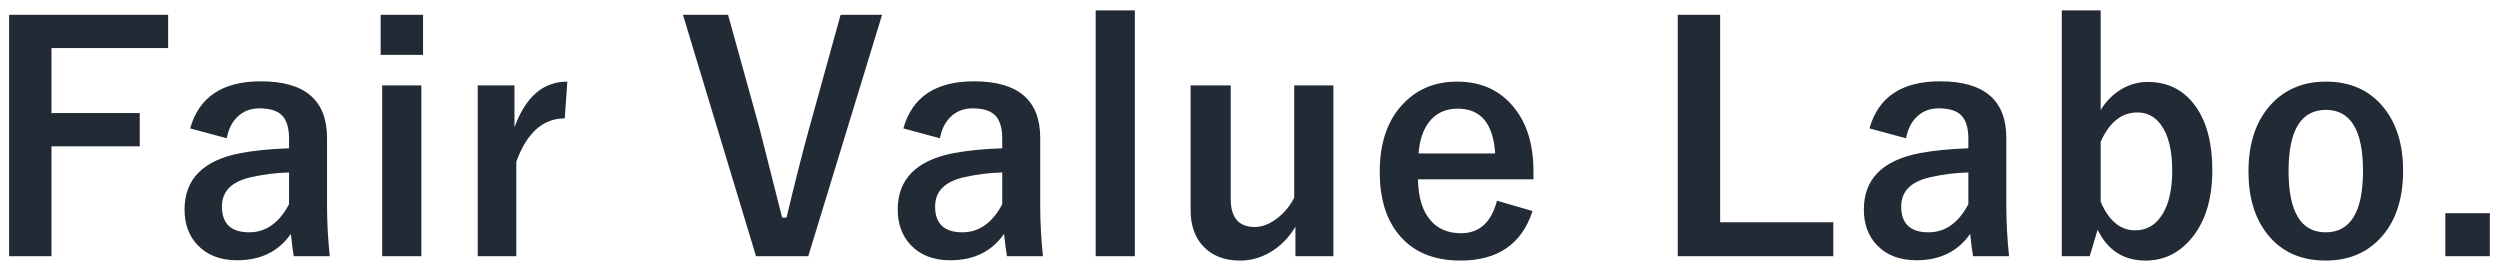 <svg width="225" height="24" viewBox="0 0 225 24" fill="none" xmlns="http://www.w3.org/2000/svg">
<path d="M15.133 1.33V4.324H4.633V10.176H12.577V13.17H4.633V23.055H0.819V1.33H15.133ZM17.115 11.557C17.908 8.731 20.027 7.318 23.473 7.318C27.447 7.318 29.433 9.018 29.433 12.418V18.516C29.433 20.001 29.515 21.514 29.68 23.055H26.439C26.339 22.48 26.253 21.811 26.18 21.045C25.077 22.631 23.463 23.424 21.34 23.424C19.818 23.424 18.623 22.959 17.758 22.029C16.992 21.209 16.609 20.152 16.609 18.857C16.609 16.123 18.282 14.432 21.627 13.785C22.866 13.548 24.329 13.402 26.015 13.348V12.473C26.015 11.452 25.774 10.727 25.291 10.299C24.872 9.934 24.224 9.752 23.349 9.752C22.547 9.752 21.882 10.012 21.353 10.531C20.87 11.005 20.556 11.643 20.41 12.445L17.115 11.557ZM26.015 15.521C24.84 15.549 23.664 15.699 22.488 15.973C20.811 16.374 19.973 17.244 19.973 18.584C19.973 20.134 20.793 20.908 22.433 20.908C23.928 20.908 25.122 20.065 26.015 18.379V15.521ZM37.923 7.688V23.055H34.396V7.688H37.923ZM38.074 1.33V4.939H34.259V1.33H38.074ZM51.061 7.346L50.829 10.654C48.869 10.654 47.415 11.953 46.468 14.551V23.055H42.995V7.688H46.303V11.461C47.297 8.717 48.883 7.346 51.061 7.346ZM79.388 1.33L72.744 23.055H68.041L61.465 1.33H65.525L68.355 11.543C68.428 11.807 69.107 14.487 70.392 19.582H70.789C71.527 16.474 72.197 13.831 72.798 11.652L75.656 1.33H79.388ZM81.302 11.557C82.095 8.731 84.214 7.318 87.659 7.318C91.633 7.318 93.62 9.018 93.62 12.418V18.516C93.62 20.001 93.702 21.514 93.866 23.055H90.626C90.526 22.48 90.439 21.811 90.366 21.045C89.263 22.631 87.65 23.424 85.526 23.424C84.004 23.424 82.81 22.959 81.944 22.029C81.179 21.209 80.796 20.152 80.796 18.857C80.796 16.123 82.469 14.432 85.814 13.785C87.053 13.548 88.516 13.402 90.202 13.348V12.473C90.202 11.452 89.961 10.727 89.478 10.299C89.058 9.934 88.411 9.752 87.536 9.752C86.734 9.752 86.069 10.012 85.54 10.531C85.057 11.005 84.743 11.643 84.597 12.445L81.302 11.557ZM90.202 15.521C89.026 15.549 87.851 15.699 86.675 15.973C84.998 16.374 84.159 17.244 84.159 18.584C84.159 20.134 84.98 20.908 86.62 20.908C88.115 20.908 89.309 20.065 90.202 18.379V15.521ZM102.137 0.934V23.055H98.61V0.934H102.137ZM120.006 7.688V23.055H116.588V20.402C115.995 21.405 115.225 22.18 114.277 22.727C113.439 23.21 112.546 23.451 111.598 23.451C110.203 23.451 109.1 23.023 108.289 22.166C107.532 21.355 107.154 20.27 107.154 18.912V7.688H110.764V17.9C110.764 19.587 111.484 20.43 112.924 20.43C113.616 20.43 114.318 20.147 115.029 19.582C115.631 19.099 116.114 18.502 116.478 17.791V7.688H120.006ZM138.011 16.137H127.62C127.639 17.741 128.012 18.971 128.742 19.828C129.407 20.603 130.323 20.99 131.49 20.99C133.139 20.99 134.219 20.015 134.73 18.064L137.929 18.994C136.963 21.965 134.803 23.451 131.449 23.451C128.997 23.451 127.133 22.658 125.857 21.072C124.736 19.687 124.175 17.818 124.175 15.467C124.175 12.805 124.904 10.736 126.363 9.26C127.611 7.984 129.206 7.346 131.148 7.346C133.317 7.346 135.031 8.134 136.288 9.711C137.437 11.142 138.011 13.042 138.011 15.412V16.137ZM134.566 13.812C134.393 11.124 133.272 9.779 131.203 9.779C130.081 9.779 129.211 10.19 128.591 11.01C128.063 11.712 127.757 12.646 127.675 13.812H134.566ZM154.813 1.33V20.006H164.998V23.055H150.998V1.33H154.813ZM168.252 11.557C169.045 8.731 171.164 7.318 174.609 7.318C178.583 7.318 180.57 9.018 180.57 12.418V18.516C180.57 20.001 180.652 21.514 180.816 23.055H177.576C177.476 22.48 177.389 21.811 177.316 21.045C176.213 22.631 174.6 23.424 172.476 23.424C170.954 23.424 169.76 22.959 168.894 22.029C168.129 21.209 167.746 20.152 167.746 18.857C167.746 16.123 169.418 14.432 172.763 13.785C174.003 13.548 175.466 13.402 177.152 13.348V12.473C177.152 11.452 176.911 10.727 176.427 10.299C176.008 9.934 175.361 9.752 174.486 9.752C173.684 9.752 173.019 10.012 172.49 10.531C172.007 11.005 171.692 11.643 171.547 12.445L168.252 11.557ZM177.152 15.521C175.976 15.549 174.8 15.699 173.625 15.973C171.948 16.374 171.109 17.244 171.109 18.584C171.109 20.134 171.929 20.908 173.57 20.908C175.065 20.908 176.259 20.065 177.152 18.379V15.521ZM189.06 0.934V9.902C189.579 9.055 190.249 8.403 191.069 7.947C191.771 7.564 192.51 7.373 193.284 7.373C195.144 7.373 196.597 8.125 197.646 9.629C198.621 11.033 199.109 12.924 199.109 15.303C199.109 18.001 198.434 20.106 197.085 21.619C196 22.84 194.67 23.451 193.093 23.451C191.124 23.451 189.689 22.526 188.786 20.676L188.075 23.055H185.56V0.934H189.06ZM189.06 12.76V18.16C189.798 19.874 190.832 20.73 192.163 20.73C193.22 20.73 194.045 20.238 194.638 19.254C195.212 18.315 195.499 17.016 195.499 15.357C195.499 13.507 195.157 12.126 194.474 11.215C193.936 10.486 193.234 10.121 192.368 10.121C190.946 10.121 189.844 11.001 189.06 12.76ZM209.335 7.346C211.577 7.346 213.331 8.152 214.598 9.766C215.719 11.197 216.28 13.06 216.28 15.357C216.28 18.01 215.56 20.074 214.12 21.551C212.88 22.818 211.276 23.451 209.307 23.451C207.047 23.451 205.288 22.645 204.03 21.031C202.918 19.609 202.362 17.745 202.362 15.44C202.362 12.796 203.086 10.732 204.536 9.246C205.784 7.979 207.384 7.346 209.335 7.346ZM209.335 9.889C207.092 9.889 205.971 11.721 205.971 15.385C205.971 19.067 207.083 20.908 209.307 20.908C211.549 20.908 212.67 19.067 212.67 15.385C212.67 11.721 211.558 9.889 209.335 9.889ZM224.086 19.186V23.055H220.08V19.186H224.086Z" fill="#222A35"/>
</svg>
